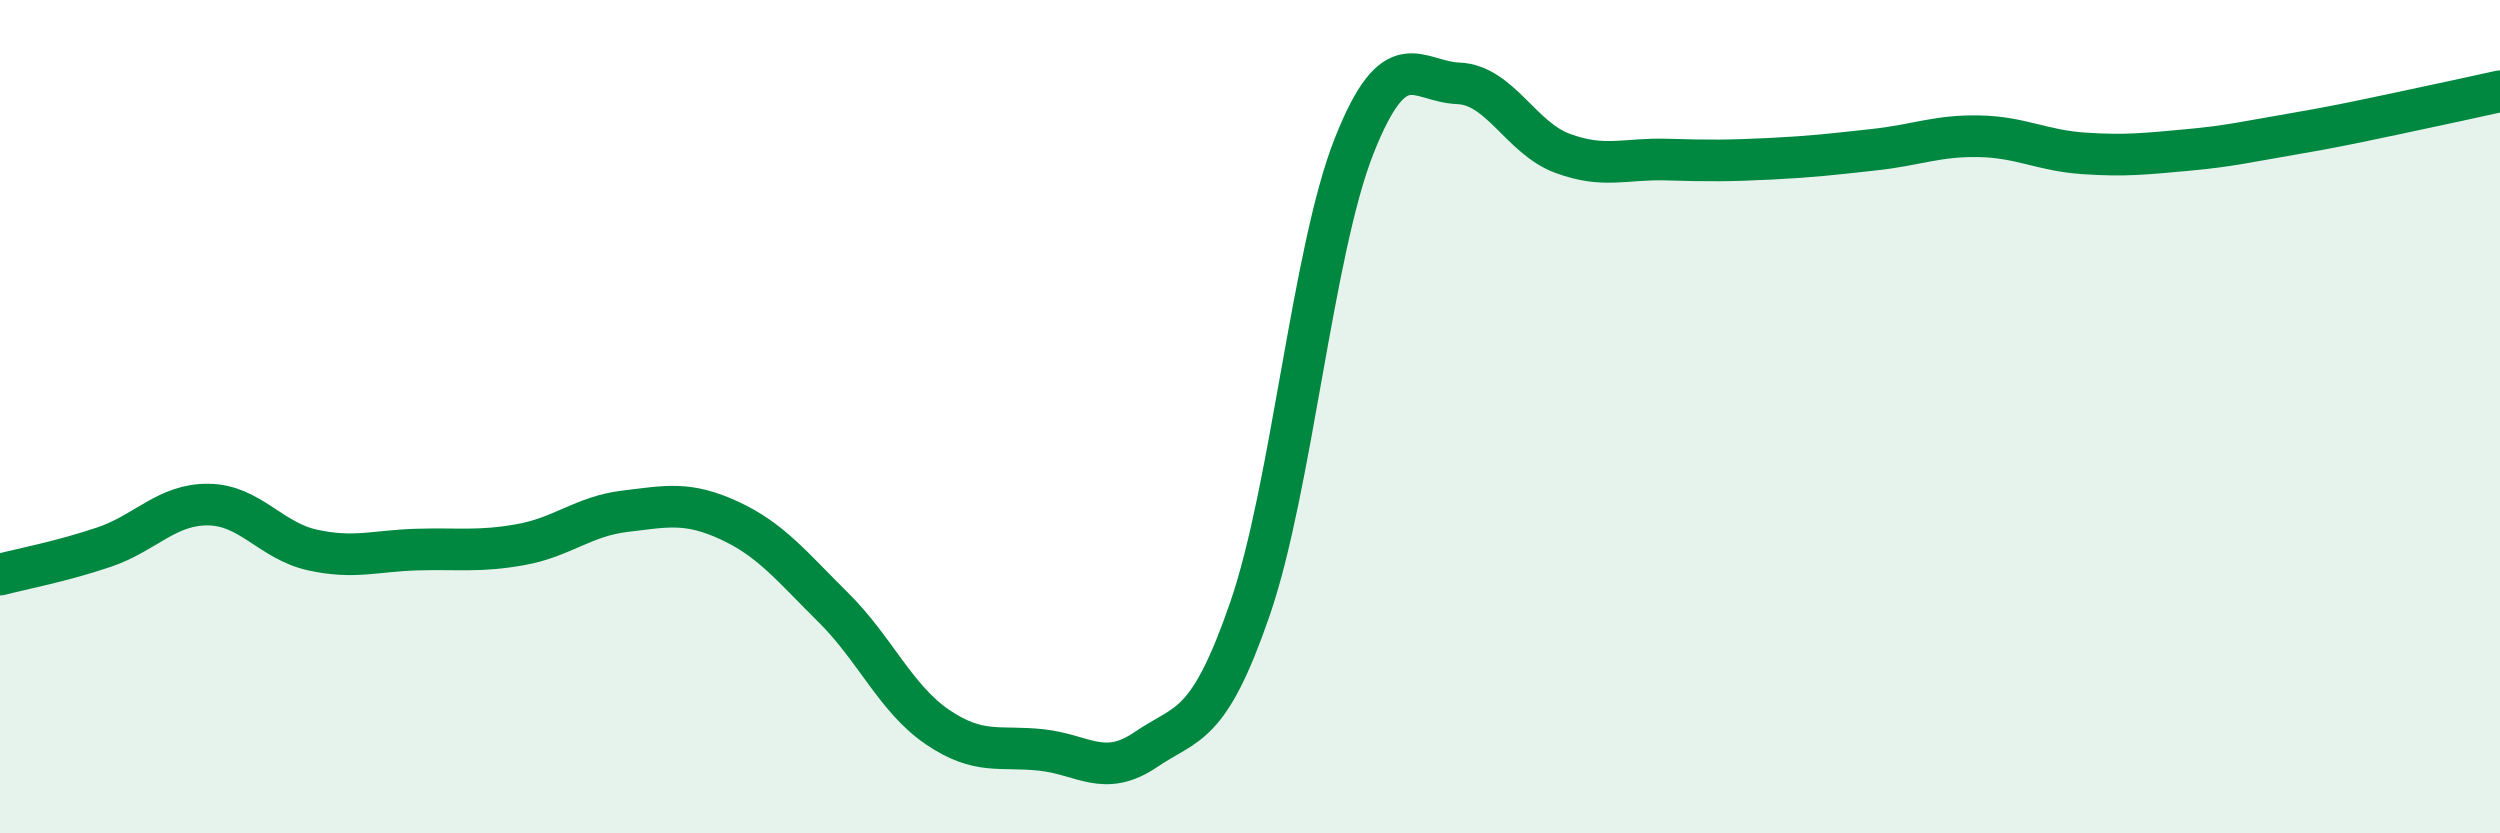 
    <svg width="60" height="20" viewBox="0 0 60 20" xmlns="http://www.w3.org/2000/svg">
      <path
        d="M 0,13.79 C 0.5,13.66 1.5,13.47 2.5,13.13 C 3.5,12.79 4,12.1 5,12.11 C 6,12.12 6.5,12.98 7.5,13.2 C 8.5,13.42 9,13.22 10,13.19 C 11,13.16 11.5,13.25 12.5,13.07 C 13.5,12.89 14,12.39 15,12.27 C 16,12.15 16.5,12.03 17.5,12.49 C 18.5,12.95 19,13.59 20,14.58 C 21,15.57 21.5,16.77 22.5,17.45 C 23.5,18.13 24,17.89 25,18 C 26,18.11 26.5,18.67 27.5,17.99 C 28.5,17.31 29,17.51 30,14.61 C 31,11.71 31.5,6.02 32.5,3.5 C 33.5,0.98 34,1.96 35,2 C 36,2.04 36.5,3.31 37.5,3.68 C 38.5,4.05 39,3.8 40,3.83 C 41,3.86 41.5,3.86 42.5,3.81 C 43.5,3.76 44,3.7 45,3.59 C 46,3.48 46.5,3.25 47.5,3.27 C 48.5,3.29 49,3.61 50,3.68 C 51,3.75 51.5,3.69 52.5,3.6 C 53.5,3.51 54,3.39 55,3.22 C 56,3.05 56.5,2.94 57.5,2.73 C 58.5,2.52 59.5,2.3 60,2.19L60 20L0 20Z"
        fill="#008740"
        opacity="0.1"
        stroke-linecap="round"
        stroke-linejoin="round"
      />
      <path
        d="M 0,13.79 C 0.5,13.66 1.5,13.47 2.5,13.13 C 3.5,12.79 4,12.1 5,12.11 C 6,12.12 6.5,12.98 7.5,13.2 C 8.5,13.42 9,13.22 10,13.19 C 11,13.16 11.5,13.25 12.5,13.07 C 13.5,12.89 14,12.39 15,12.27 C 16,12.15 16.5,12.03 17.5,12.49 C 18.5,12.95 19,13.59 20,14.58 C 21,15.57 21.5,16.77 22.5,17.45 C 23.5,18.13 24,17.89 25,18 C 26,18.11 26.5,18.67 27.5,17.99 C 28.5,17.31 29,17.51 30,14.61 C 31,11.71 31.5,6.02 32.5,3.5 C 33.5,0.98 34,1.96 35,2 C 36,2.04 36.5,3.31 37.5,3.68 C 38.5,4.05 39,3.8 40,3.83 C 41,3.86 41.5,3.86 42.5,3.81 C 43.5,3.76 44,3.7 45,3.59 C 46,3.48 46.5,3.25 47.5,3.27 C 48.5,3.29 49,3.61 50,3.68 C 51,3.75 51.5,3.69 52.5,3.6 C 53.5,3.51 54,3.39 55,3.22 C 56,3.05 56.5,2.94 57.5,2.73 C 58.5,2.52 59.5,2.3 60,2.19"
        stroke="#008740"
        stroke-width="1"
        fill="none"
        stroke-linecap="round"
        stroke-linejoin="round"
      />
    </svg>
  